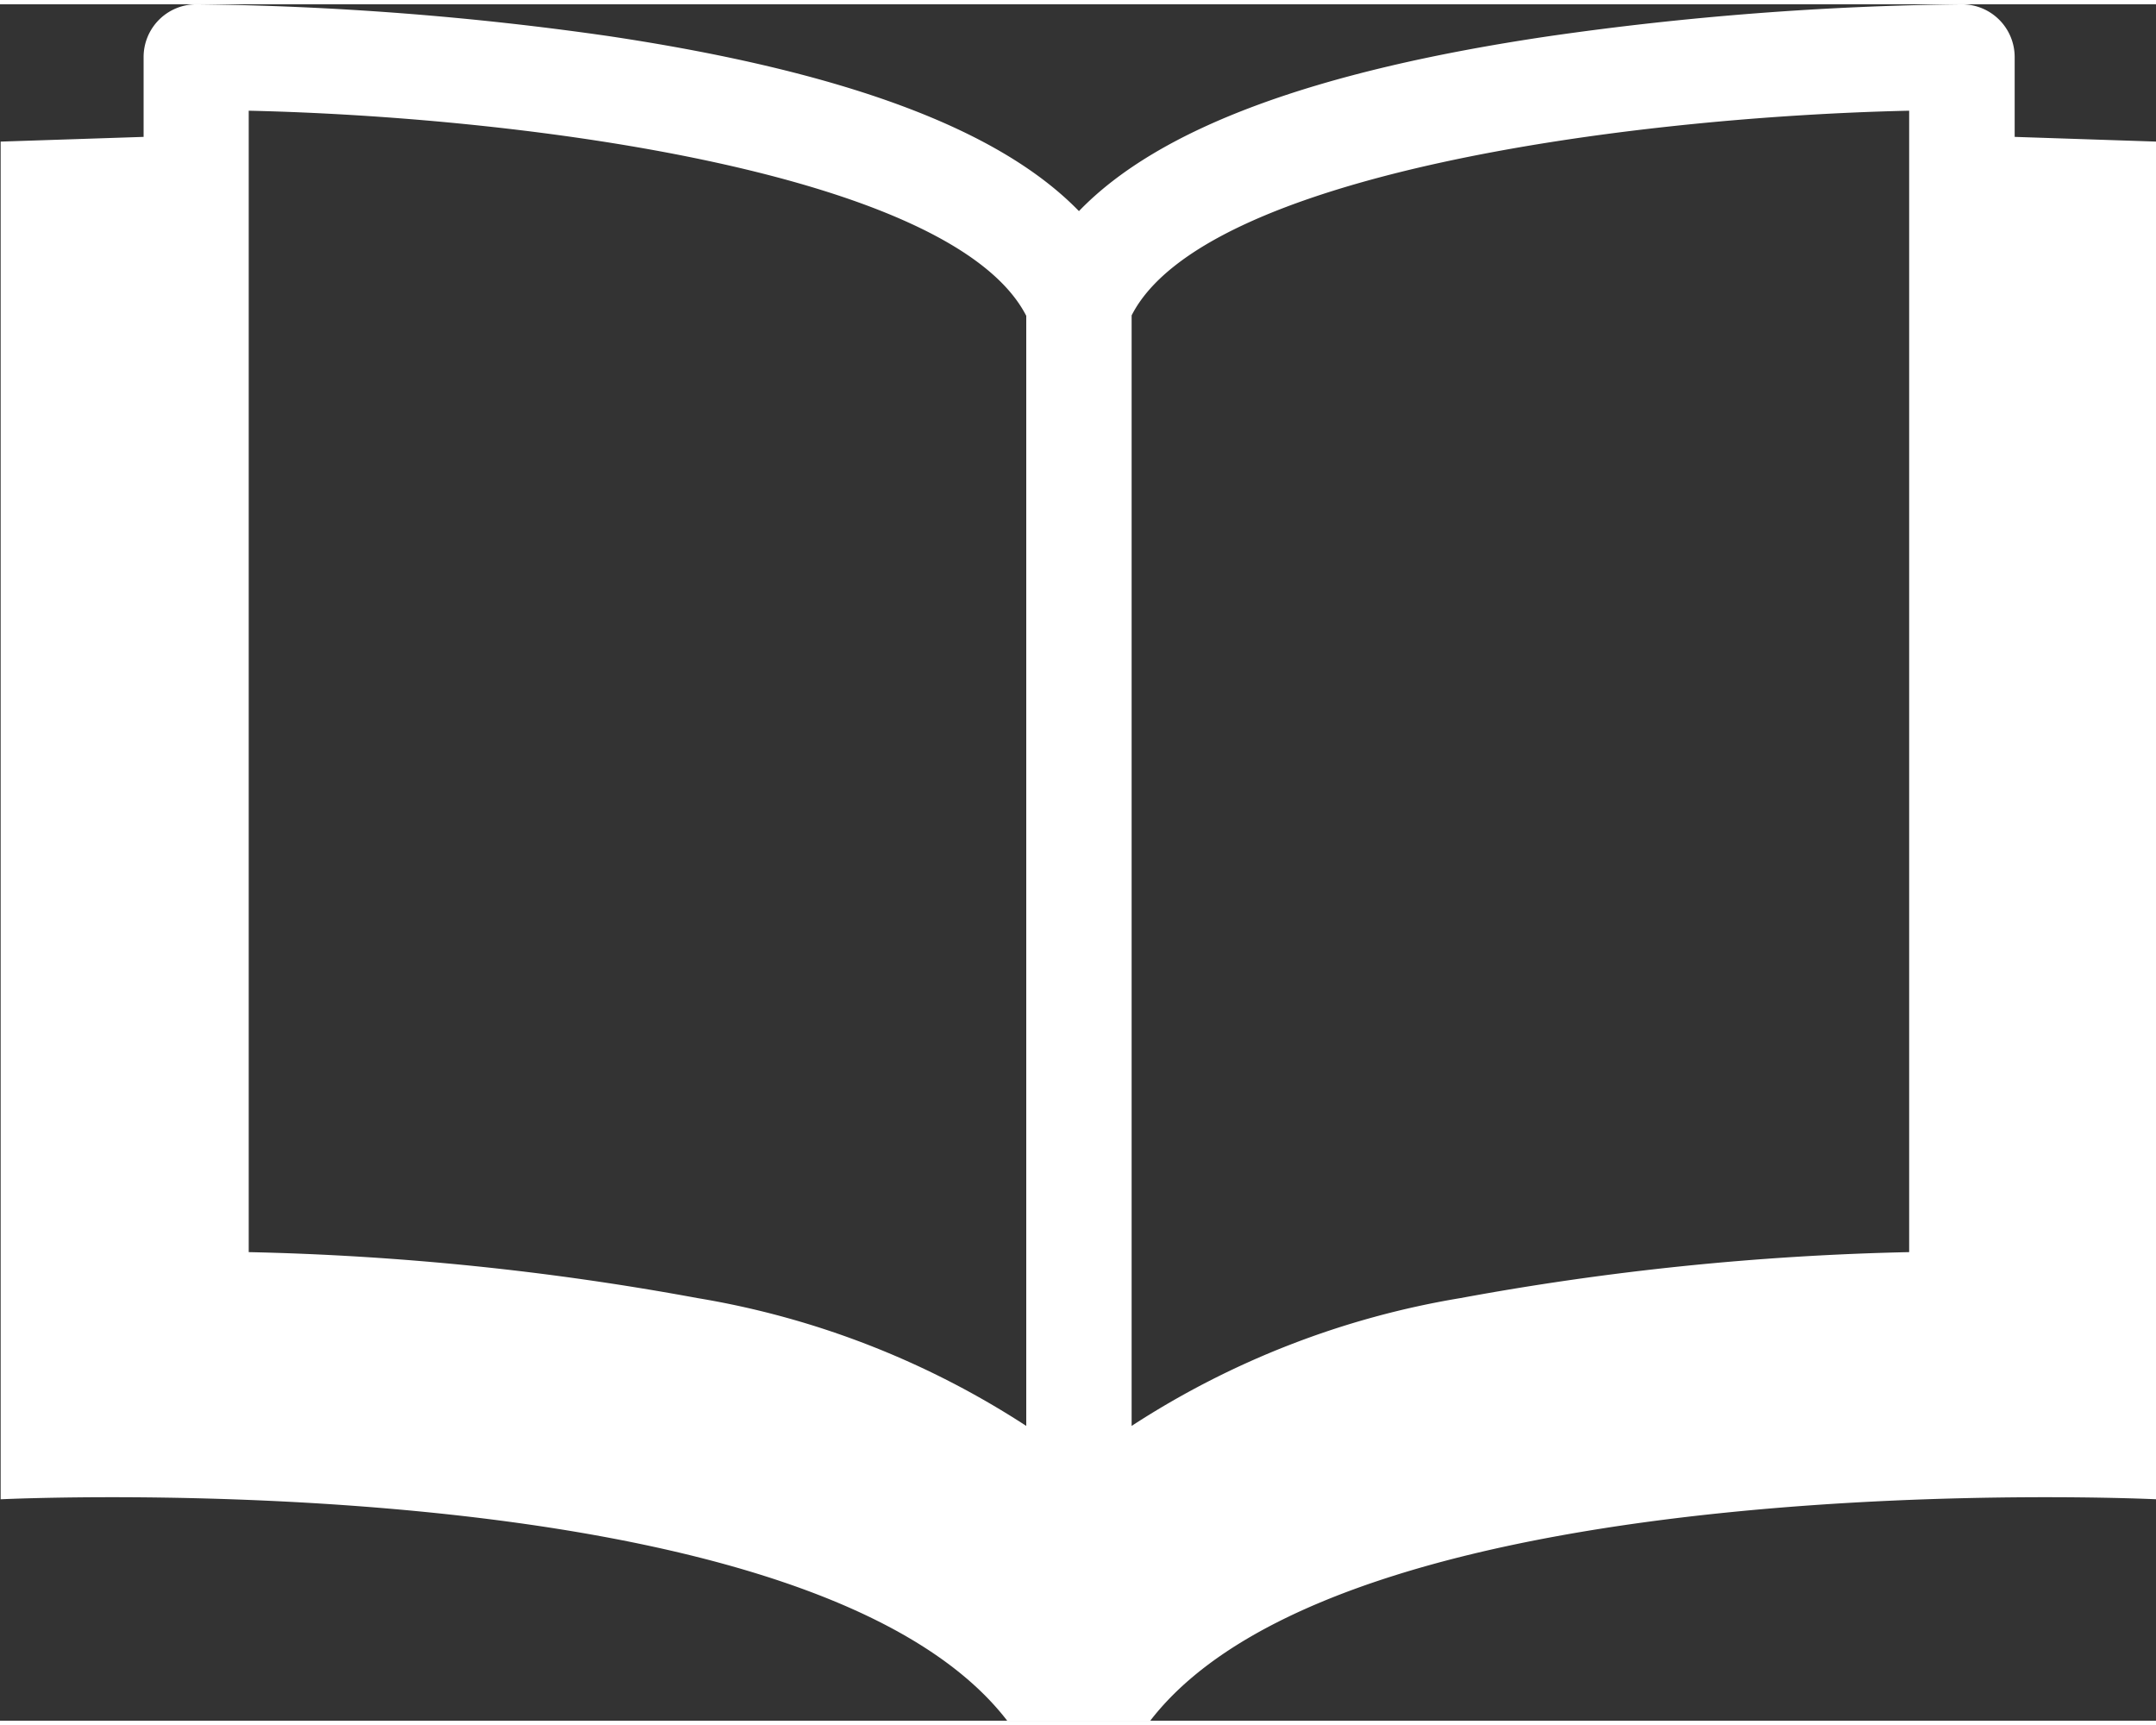 <svg xmlns="http://www.w3.org/2000/svg" width="50" height="40" viewBox="0 0 50.25 40"><rect x="0" y="0" width="50.25" height="40" fill="#333333" stroke="none"/><path d="M46.956 3.09V1.23A1.23 1.23 0 0045.726 0a72.919 72.919 0 00-9.6.74c-5.5.81-9.118 2.15-10.979 4.08C23.282 2.9 19.662 1.56 14.176.74a72.856 72.856 0 00-9.6-.74 1.229 1.229 0 00-1.229 1.23v1.86L.015 3.2v31.64S18.8 33.93 23.475 40h3.334c4.675-6.07 23.459-5.16 23.459-5.16V3.2zm-2.459-.61v26.6a65.122 65.122 0 00-10.452 1.07 20.054 20.054 0 00-7.67 2.98V7.25c1.662-3.27 11.45-4.62 18.118-4.77zm-38.7 0c6.659.15 16.437 1.5 18.122 4.78v25.87a20.055 20.055 0 00-7.669-2.98 65.142 65.142 0 00-10.453-1.07V2.48z" fill="#fff" fill-rule="evenodd"/></svg>